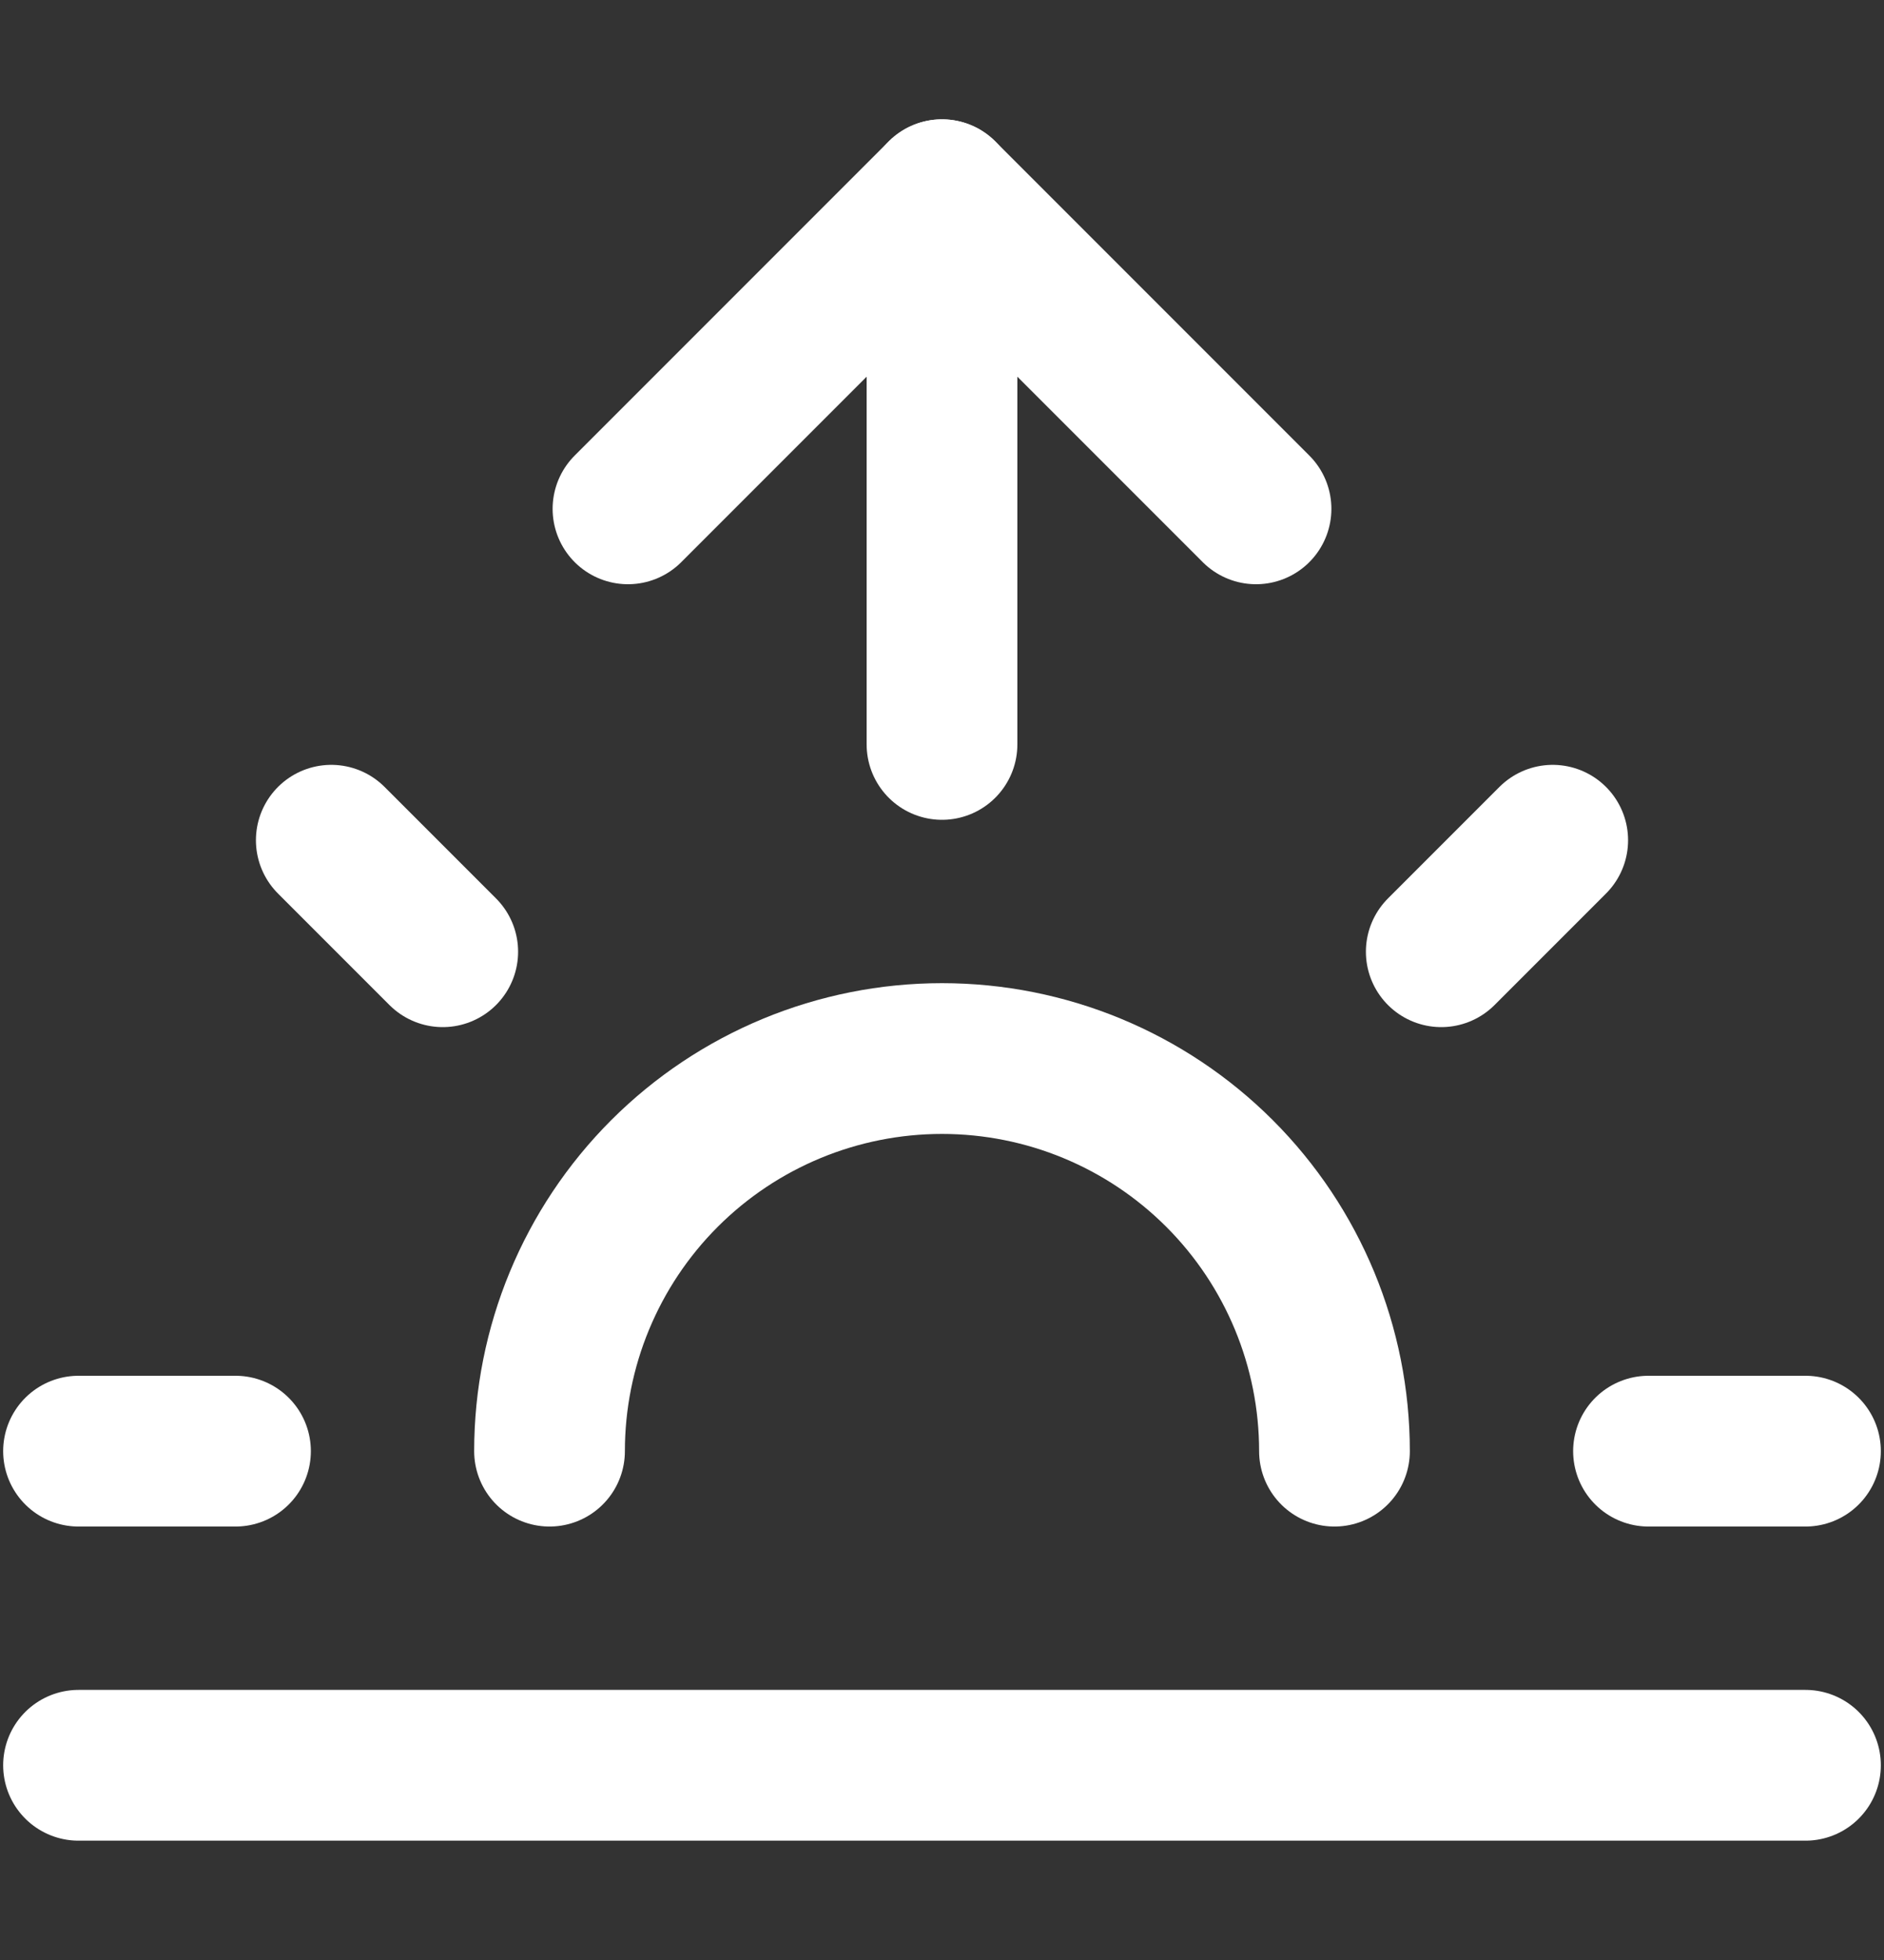 <svg width="25" height="26" viewBox="0 0 25 26" fill="none" xmlns="http://www.w3.org/2000/svg">
<rect x="0" y="0" width="25" height="26" fill="#333333" stroke="none"/>
<path d="M17.708 19.25C17.708 17.869 17.16 16.544 16.183 15.567C15.206 14.59 13.881 14.042 12.5 14.042C11.119 14.042 9.794 14.59 8.817 15.567C7.84 16.544 7.292 17.869 7.292 19.25" stroke="white" stroke-width="2" stroke-linecap="round" stroke-linejoin="round"/>
<path d="M12.5 2.583V9.875" stroke="white" stroke-width="2" stroke-linecap="round" stroke-linejoin="round"/>
<path d="M4.396 11.146L5.875 12.625" stroke="white" stroke-width="2" stroke-linecap="round" stroke-linejoin="round"/>
<path d="M1.042 19.25H3.125" stroke="white" stroke-width="2" stroke-linecap="round" stroke-linejoin="round"/>
<path d="M21.875 19.25H23.958" stroke="white" stroke-width="2" stroke-linecap="round" stroke-linejoin="round"/>
<path d="M19.125 12.625L20.604 11.146" stroke="white" stroke-width="2" stroke-linecap="round" stroke-linejoin="round"/>
<path d="M23.958 23.417H1.042" stroke="white" stroke-width="2" stroke-linecap="round" stroke-linejoin="round"/>
<path d="M8.333 6.75L12.5 2.583L16.667 6.75" stroke="white" stroke-width="2" stroke-linecap="round" stroke-linejoin="round"/>
</svg>
